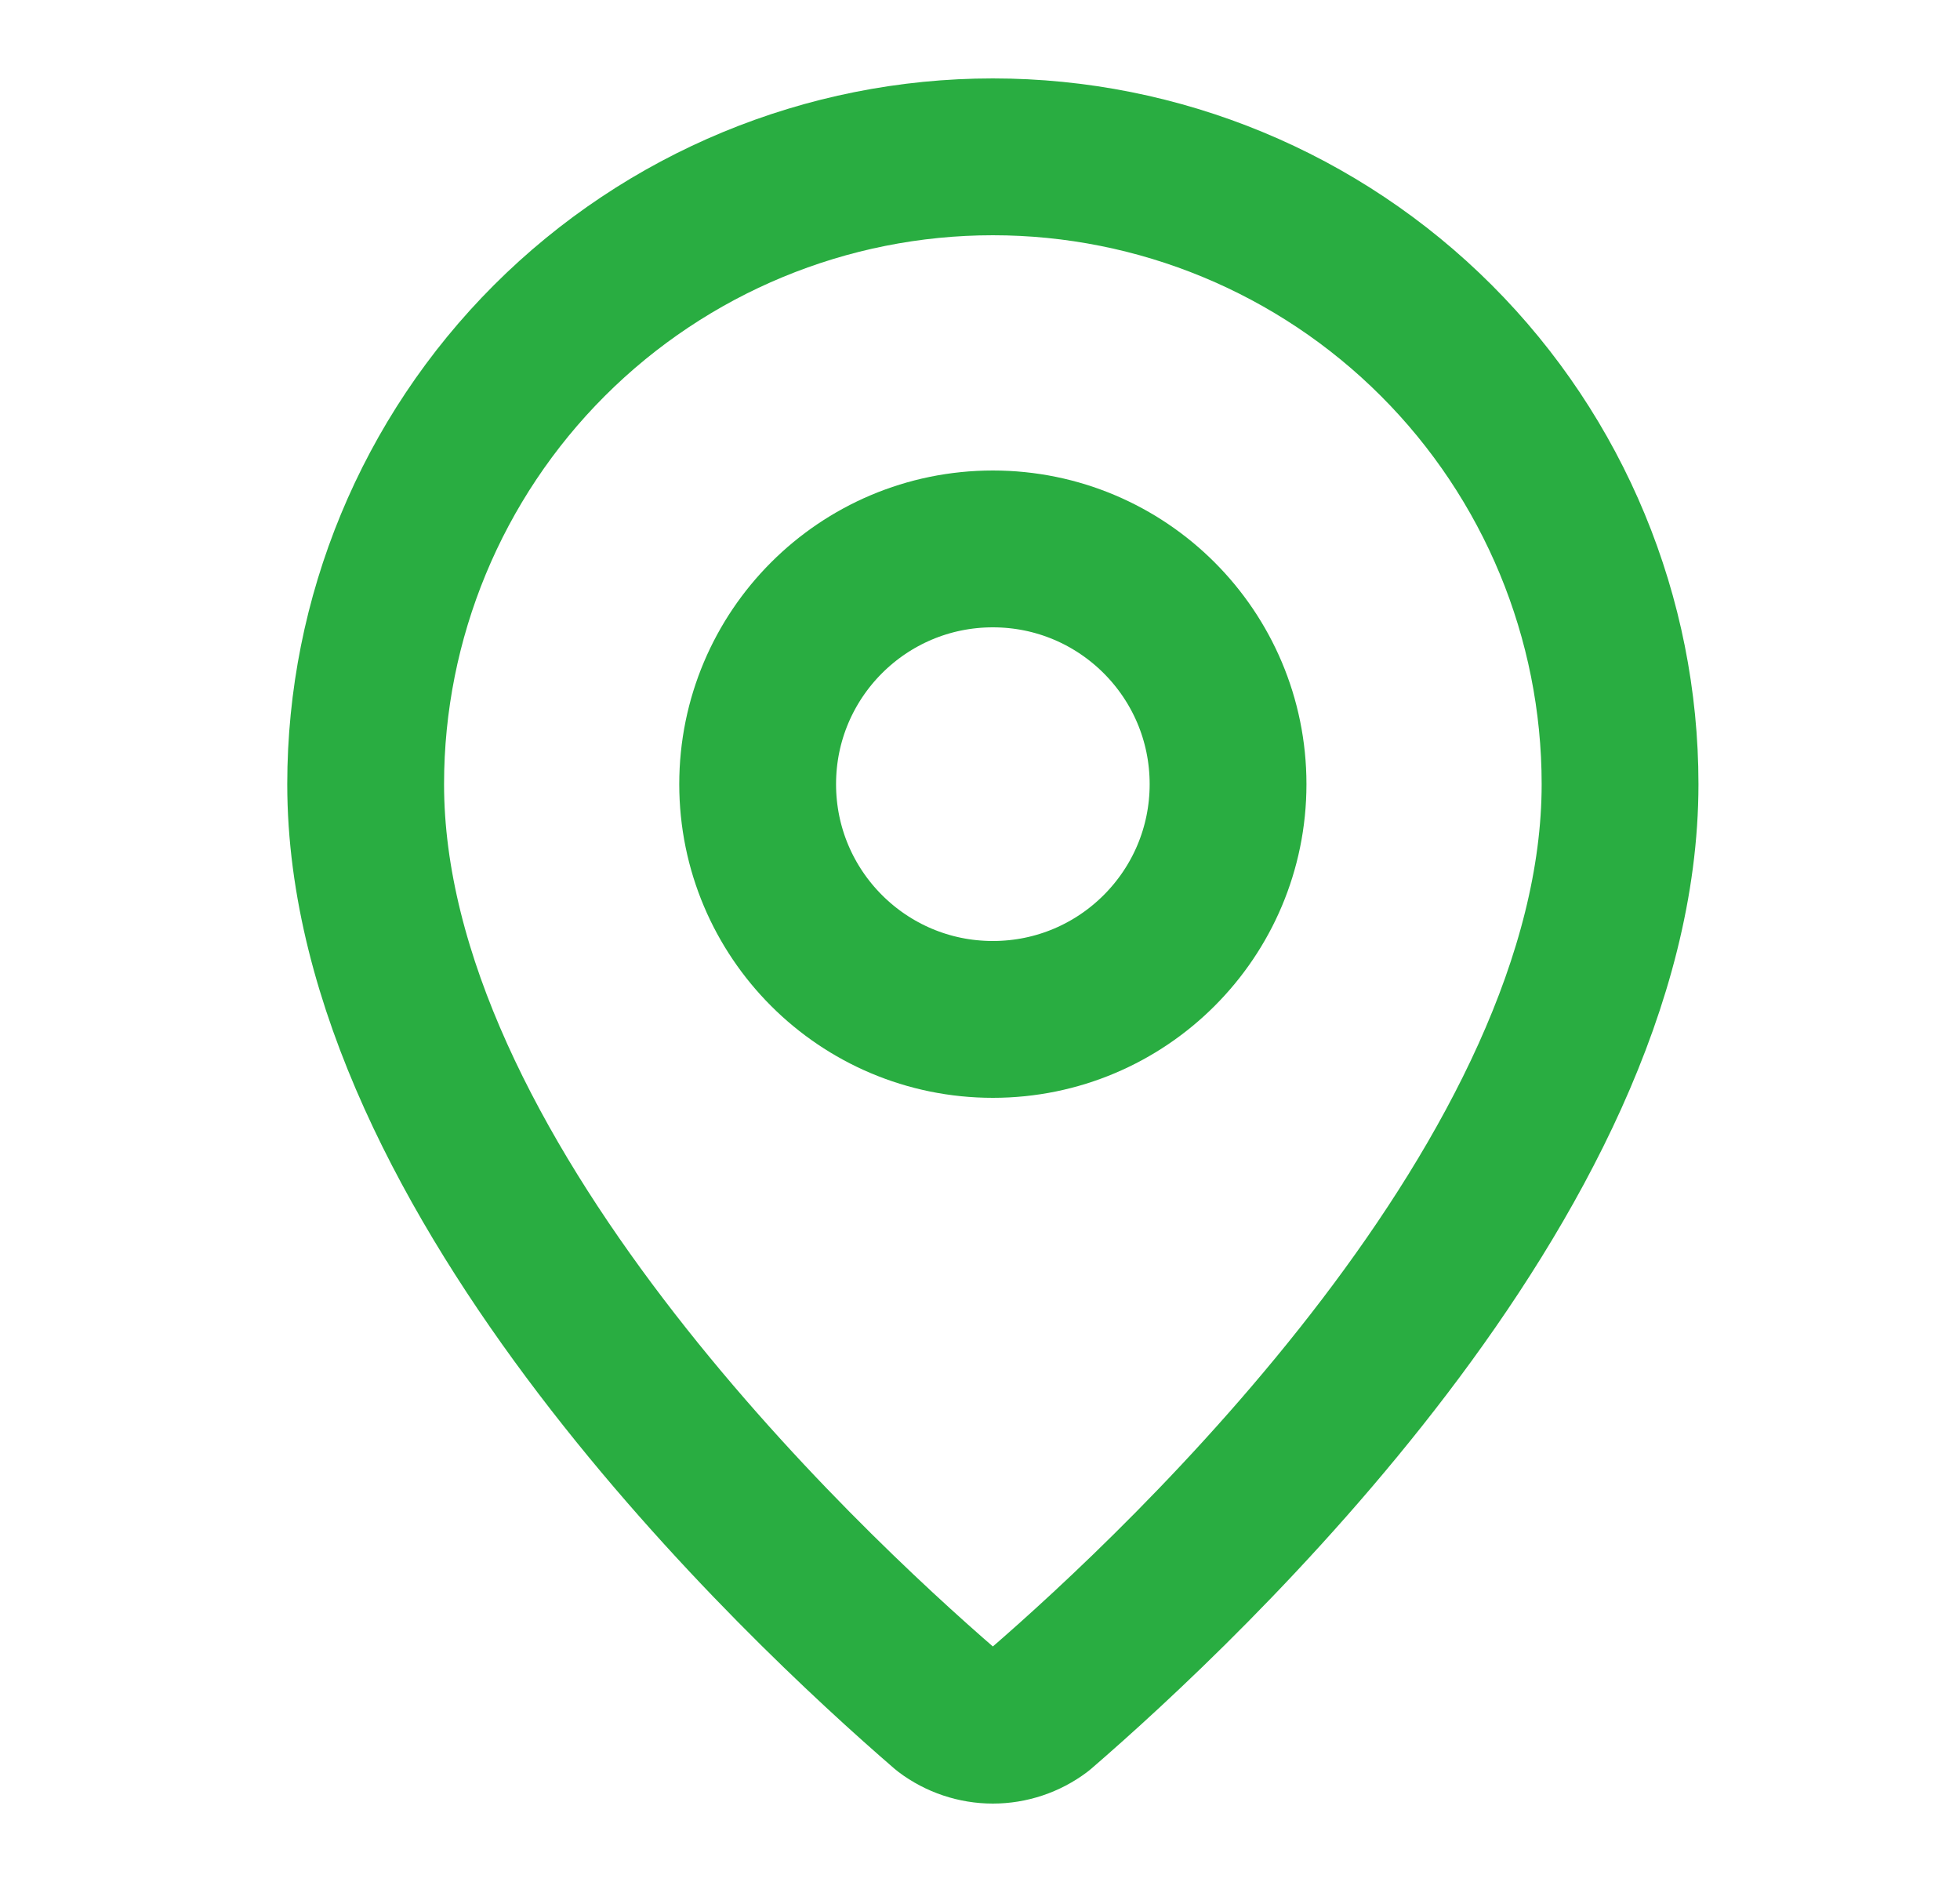 <svg width="25" height="24" viewBox="0 0 25 24" fill="none" xmlns="http://www.w3.org/2000/svg">
    <path
        d="M20.664 10C20.664 14.993 15.125 20.193 13.265 21.799C13.092 21.929 12.881 22 12.664 22C12.447 22 12.236 21.929 12.063 21.799C10.203 20.193 4.664 14.993 4.664 10C4.664 7.878 5.507 5.843 7.007 4.343C8.508 2.843 10.542 2 12.664 2C14.786 2 16.821 2.843 18.321 4.343C19.821 5.843 20.664 7.878 20.664 10Z"
        stroke="#29AD41" stroke-width="2" stroke-linecap="round" stroke-linejoin="round" />
    <path
        d="M12.664 13C14.321 13 15.664 11.657 15.664 10C15.664 8.343 14.321 7 12.664 7C11.007 7 9.664 8.343 9.664 10C9.664 11.657 11.007 13 12.664 13Z"
        stroke="#29AD41" stroke-width="2" stroke-linecap="round" stroke-linejoin="round" />
</svg>